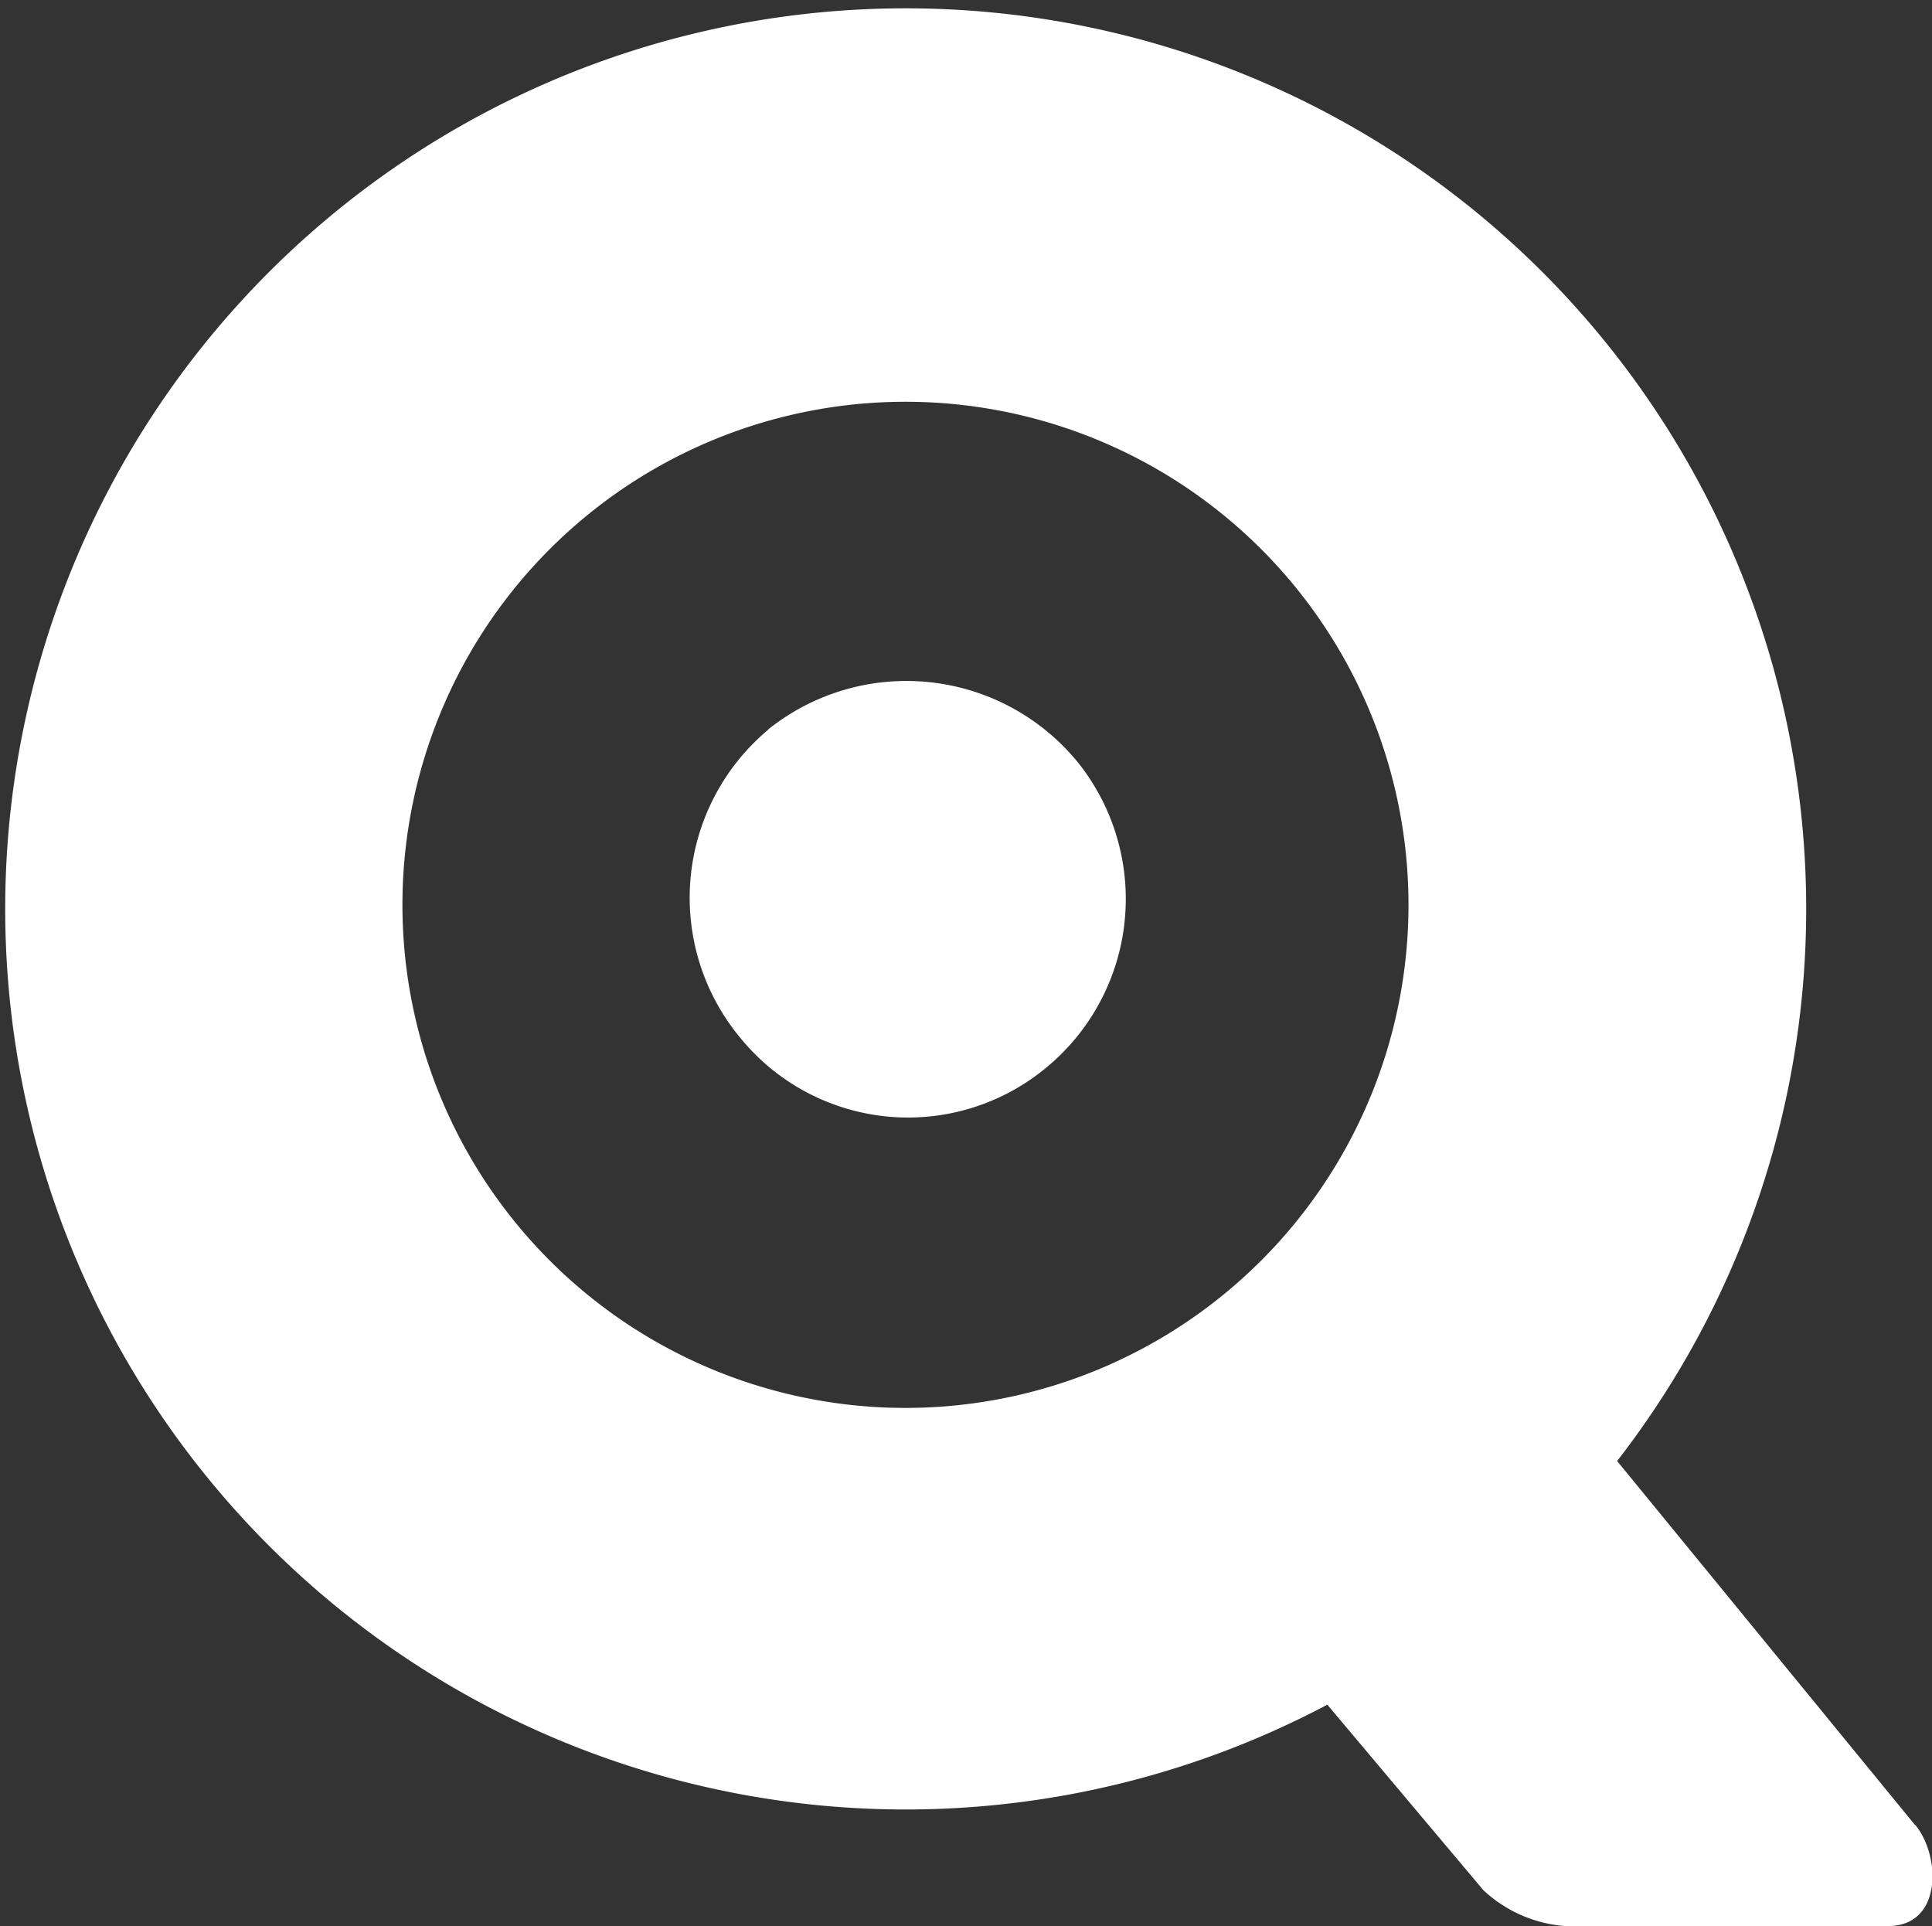 <svg xmlns="http://www.w3.org/2000/svg" width="25.733" height="25.655" viewBox="0 0 25.733 25.655">
  <rect x="0" y="0" width="25.733" height="25.655" fill="#333333" stroke="none"/>
  <g id="Group_319" data-name="Group 319" transform="translate(-9183.818 -7235.349)">
    <path id="Path_334" data-name="Path 334" d="M255.153,24.3l-3.964-4.843a11.994,11.994,0,1,0-3.86,3.245l2.078,2.47a1.788,1.788,0,0,0,1.36.478H254.8c.726,0,.7-.942.357-1.35m-12.932-5.57a6.7,6.7,0,1,1,6.165-7.2,6.7,6.7,0,0,1-6.165,7.2" transform="translate(8954.168 7235.35)" fill="#fff"/>
    <path id="Path_335" data-name="Path 335" d="M244.136,13.924a2.918,2.918,0,0,0-.363,4.108,2.882,2.882,0,0,0,4.057.4,2.912,2.912,0,0,0,.432-4.078,2.948,2.948,0,0,0-4.126-.434" transform="translate(8949.911 7231.146)" fill="#fff"/>
  </g>
</svg>
